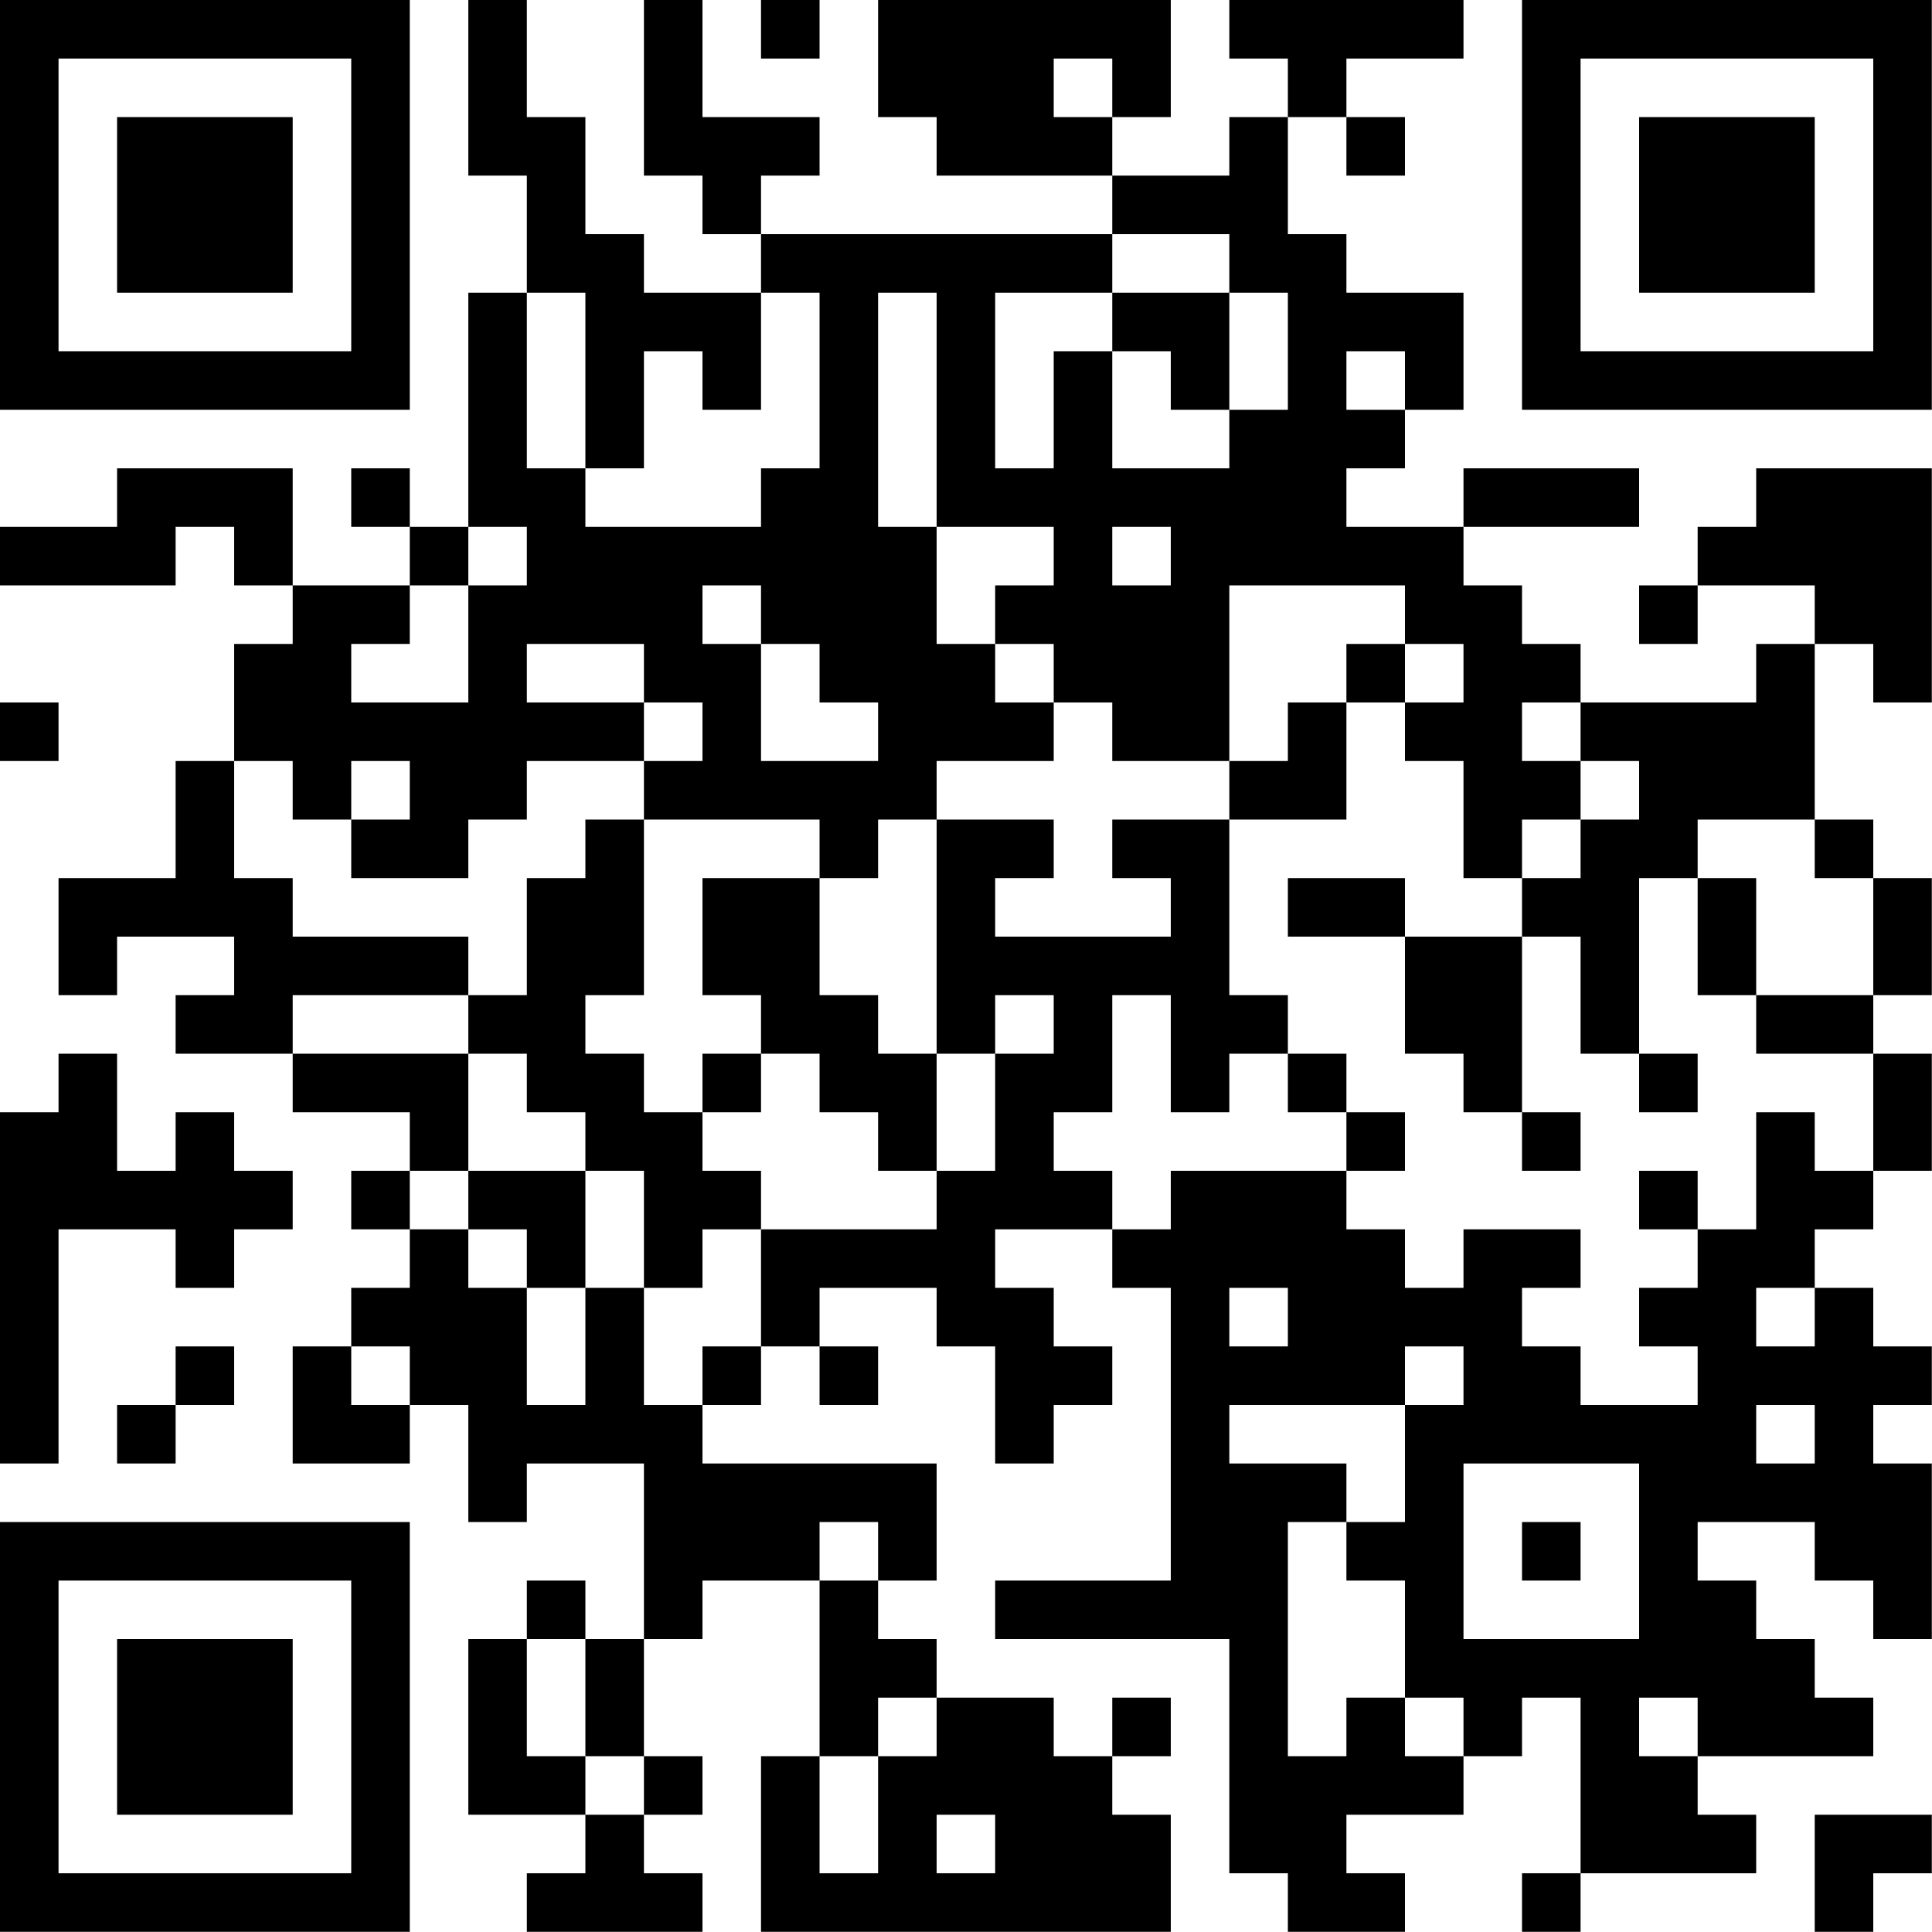 <?xml version="1.0" encoding="UTF-8"?>
<svg xmlns="http://www.w3.org/2000/svg" version="1.1" width="100" height="100" viewBox="0 0 100 100"><rect x="0" y="0" width="100" height="100" fill="#ffffff"/><g transform="scale(3.03)"><g transform="translate(0,0)"><path fill-rule="evenodd" d="M8 0L8 3L9 3L9 5L8 5L8 9L7 9L7 8L6 8L6 9L7 9L7 10L5 10L5 8L2 8L2 9L0 9L0 10L3 10L3 9L4 9L4 10L5 10L5 11L4 11L4 13L3 13L3 15L1 15L1 17L2 17L2 16L4 16L4 17L3 17L3 18L5 18L5 19L7 19L7 20L6 20L6 21L7 21L7 22L6 22L6 23L5 23L5 25L7 25L7 24L8 24L8 26L9 26L9 25L11 25L11 28L10 28L10 27L9 27L9 28L8 28L8 31L10 31L10 32L9 32L9 33L12 33L12 32L11 32L11 31L12 31L12 30L11 30L11 28L12 28L12 27L14 27L14 30L13 30L13 33L20 33L20 31L19 31L19 30L20 30L20 29L19 29L19 30L18 30L18 29L16 29L16 28L15 28L15 27L16 27L16 25L12 25L12 24L13 24L13 23L14 23L14 24L15 24L15 23L14 23L14 22L16 22L16 23L17 23L17 25L18 25L18 24L19 24L19 23L18 23L18 22L17 22L17 21L19 21L19 22L20 22L20 27L17 27L17 28L21 28L21 32L22 32L22 33L24 33L24 32L23 32L23 31L25 31L25 30L26 30L26 29L27 29L27 32L26 32L26 33L27 33L27 32L30 32L30 31L29 31L29 30L32 30L32 29L31 29L31 28L30 28L30 27L29 27L29 26L31 26L31 27L32 27L32 28L33 28L33 25L32 25L32 24L33 24L33 23L32 23L32 22L31 22L31 21L32 21L32 20L33 20L33 18L32 18L32 17L33 17L33 15L32 15L32 14L31 14L31 11L32 11L32 12L33 12L33 8L30 8L30 9L29 9L29 10L28 10L28 11L29 11L29 10L31 10L31 11L30 11L30 12L27 12L27 11L26 11L26 10L25 10L25 9L28 9L28 8L25 8L25 9L23 9L23 8L24 8L24 7L25 7L25 5L23 5L23 4L22 4L22 2L23 2L23 3L24 3L24 2L23 2L23 1L25 1L25 0L21 0L21 1L22 1L22 2L21 2L21 3L19 3L19 2L20 2L20 0L15 0L15 2L16 2L16 3L19 3L19 4L13 4L13 3L14 3L14 2L12 2L12 0L11 0L11 3L12 3L12 4L13 4L13 5L11 5L11 4L10 4L10 2L9 2L9 0ZM13 0L13 1L14 1L14 0ZM18 1L18 2L19 2L19 1ZM19 4L19 5L17 5L17 8L18 8L18 6L19 6L19 8L21 8L21 7L22 7L22 5L21 5L21 4ZM9 5L9 8L10 8L10 9L13 9L13 8L14 8L14 5L13 5L13 7L12 7L12 6L11 6L11 8L10 8L10 5ZM15 5L15 9L16 9L16 11L17 11L17 12L18 12L18 13L16 13L16 14L15 14L15 15L14 15L14 14L11 14L11 13L12 13L12 12L11 12L11 11L9 11L9 12L11 12L11 13L9 13L9 14L8 14L8 15L6 15L6 14L7 14L7 13L6 13L6 14L5 14L5 13L4 13L4 15L5 15L5 16L8 16L8 17L5 17L5 18L8 18L8 20L7 20L7 21L8 21L8 22L9 22L9 24L10 24L10 22L11 22L11 24L12 24L12 23L13 23L13 21L16 21L16 20L17 20L17 18L18 18L18 17L17 17L17 18L16 18L16 14L18 14L18 15L17 15L17 16L20 16L20 15L19 15L19 14L21 14L21 17L22 17L22 18L21 18L21 19L20 19L20 17L19 17L19 19L18 19L18 20L19 20L19 21L20 21L20 20L23 20L23 21L24 21L24 22L25 22L25 21L27 21L27 22L26 22L26 23L27 23L27 24L29 24L29 23L28 23L28 22L29 22L29 21L30 21L30 19L31 19L31 20L32 20L32 18L30 18L30 17L32 17L32 15L31 15L31 14L29 14L29 15L28 15L28 18L27 18L27 16L26 16L26 15L27 15L27 14L28 14L28 13L27 13L27 12L26 12L26 13L27 13L27 14L26 14L26 15L25 15L25 13L24 13L24 12L25 12L25 11L24 11L24 10L21 10L21 13L19 13L19 12L18 12L18 11L17 11L17 10L18 10L18 9L16 9L16 5ZM19 5L19 6L20 6L20 7L21 7L21 5ZM23 6L23 7L24 7L24 6ZM8 9L8 10L7 10L7 11L6 11L6 12L8 12L8 10L9 10L9 9ZM19 9L19 10L20 10L20 9ZM12 10L12 11L13 11L13 13L15 13L15 12L14 12L14 11L13 11L13 10ZM23 11L23 12L22 12L22 13L21 13L21 14L23 14L23 12L24 12L24 11ZM0 12L0 13L1 13L1 12ZM10 14L10 15L9 15L9 17L8 17L8 18L9 18L9 19L10 19L10 20L8 20L8 21L9 21L9 22L10 22L10 20L11 20L11 22L12 22L12 21L13 21L13 20L12 20L12 19L13 19L13 18L14 18L14 19L15 19L15 20L16 20L16 18L15 18L15 17L14 17L14 15L12 15L12 17L13 17L13 18L12 18L12 19L11 19L11 18L10 18L10 17L11 17L11 14ZM22 15L22 16L24 16L24 18L25 18L25 19L26 19L26 20L27 20L27 19L26 19L26 16L24 16L24 15ZM29 15L29 17L30 17L30 15ZM1 18L1 19L0 19L0 25L1 25L1 21L3 21L3 22L4 22L4 21L5 21L5 20L4 20L4 19L3 19L3 20L2 20L2 18ZM22 18L22 19L23 19L23 20L24 20L24 19L23 19L23 18ZM28 18L28 19L29 19L29 18ZM28 20L28 21L29 21L29 20ZM21 22L21 23L22 23L22 22ZM30 22L30 23L31 23L31 22ZM3 23L3 24L2 24L2 25L3 25L3 24L4 24L4 23ZM6 23L6 24L7 24L7 23ZM24 23L24 24L21 24L21 25L23 25L23 26L22 26L22 30L23 30L23 29L24 29L24 30L25 30L25 29L24 29L24 27L23 27L23 26L24 26L24 24L25 24L25 23ZM30 24L30 25L31 25L31 24ZM25 25L25 28L28 28L28 25ZM14 26L14 27L15 27L15 26ZM26 26L26 27L27 27L27 26ZM9 28L9 30L10 30L10 31L11 31L11 30L10 30L10 28ZM15 29L15 30L14 30L14 32L15 32L15 30L16 30L16 29ZM28 29L28 30L29 30L29 29ZM16 31L16 32L17 32L17 31ZM31 31L31 33L32 33L32 32L33 32L33 31ZM0 0L0 7L7 7L7 0ZM1 1L1 6L6 6L6 1ZM2 2L2 5L5 5L5 2ZM26 0L26 7L33 7L33 0ZM27 1L27 6L32 6L32 1ZM28 2L28 5L31 5L31 2ZM0 26L0 33L7 33L7 26ZM1 27L1 32L6 32L6 27ZM2 28L2 31L5 31L5 28Z" fill="#000000"/></g></g></svg>

